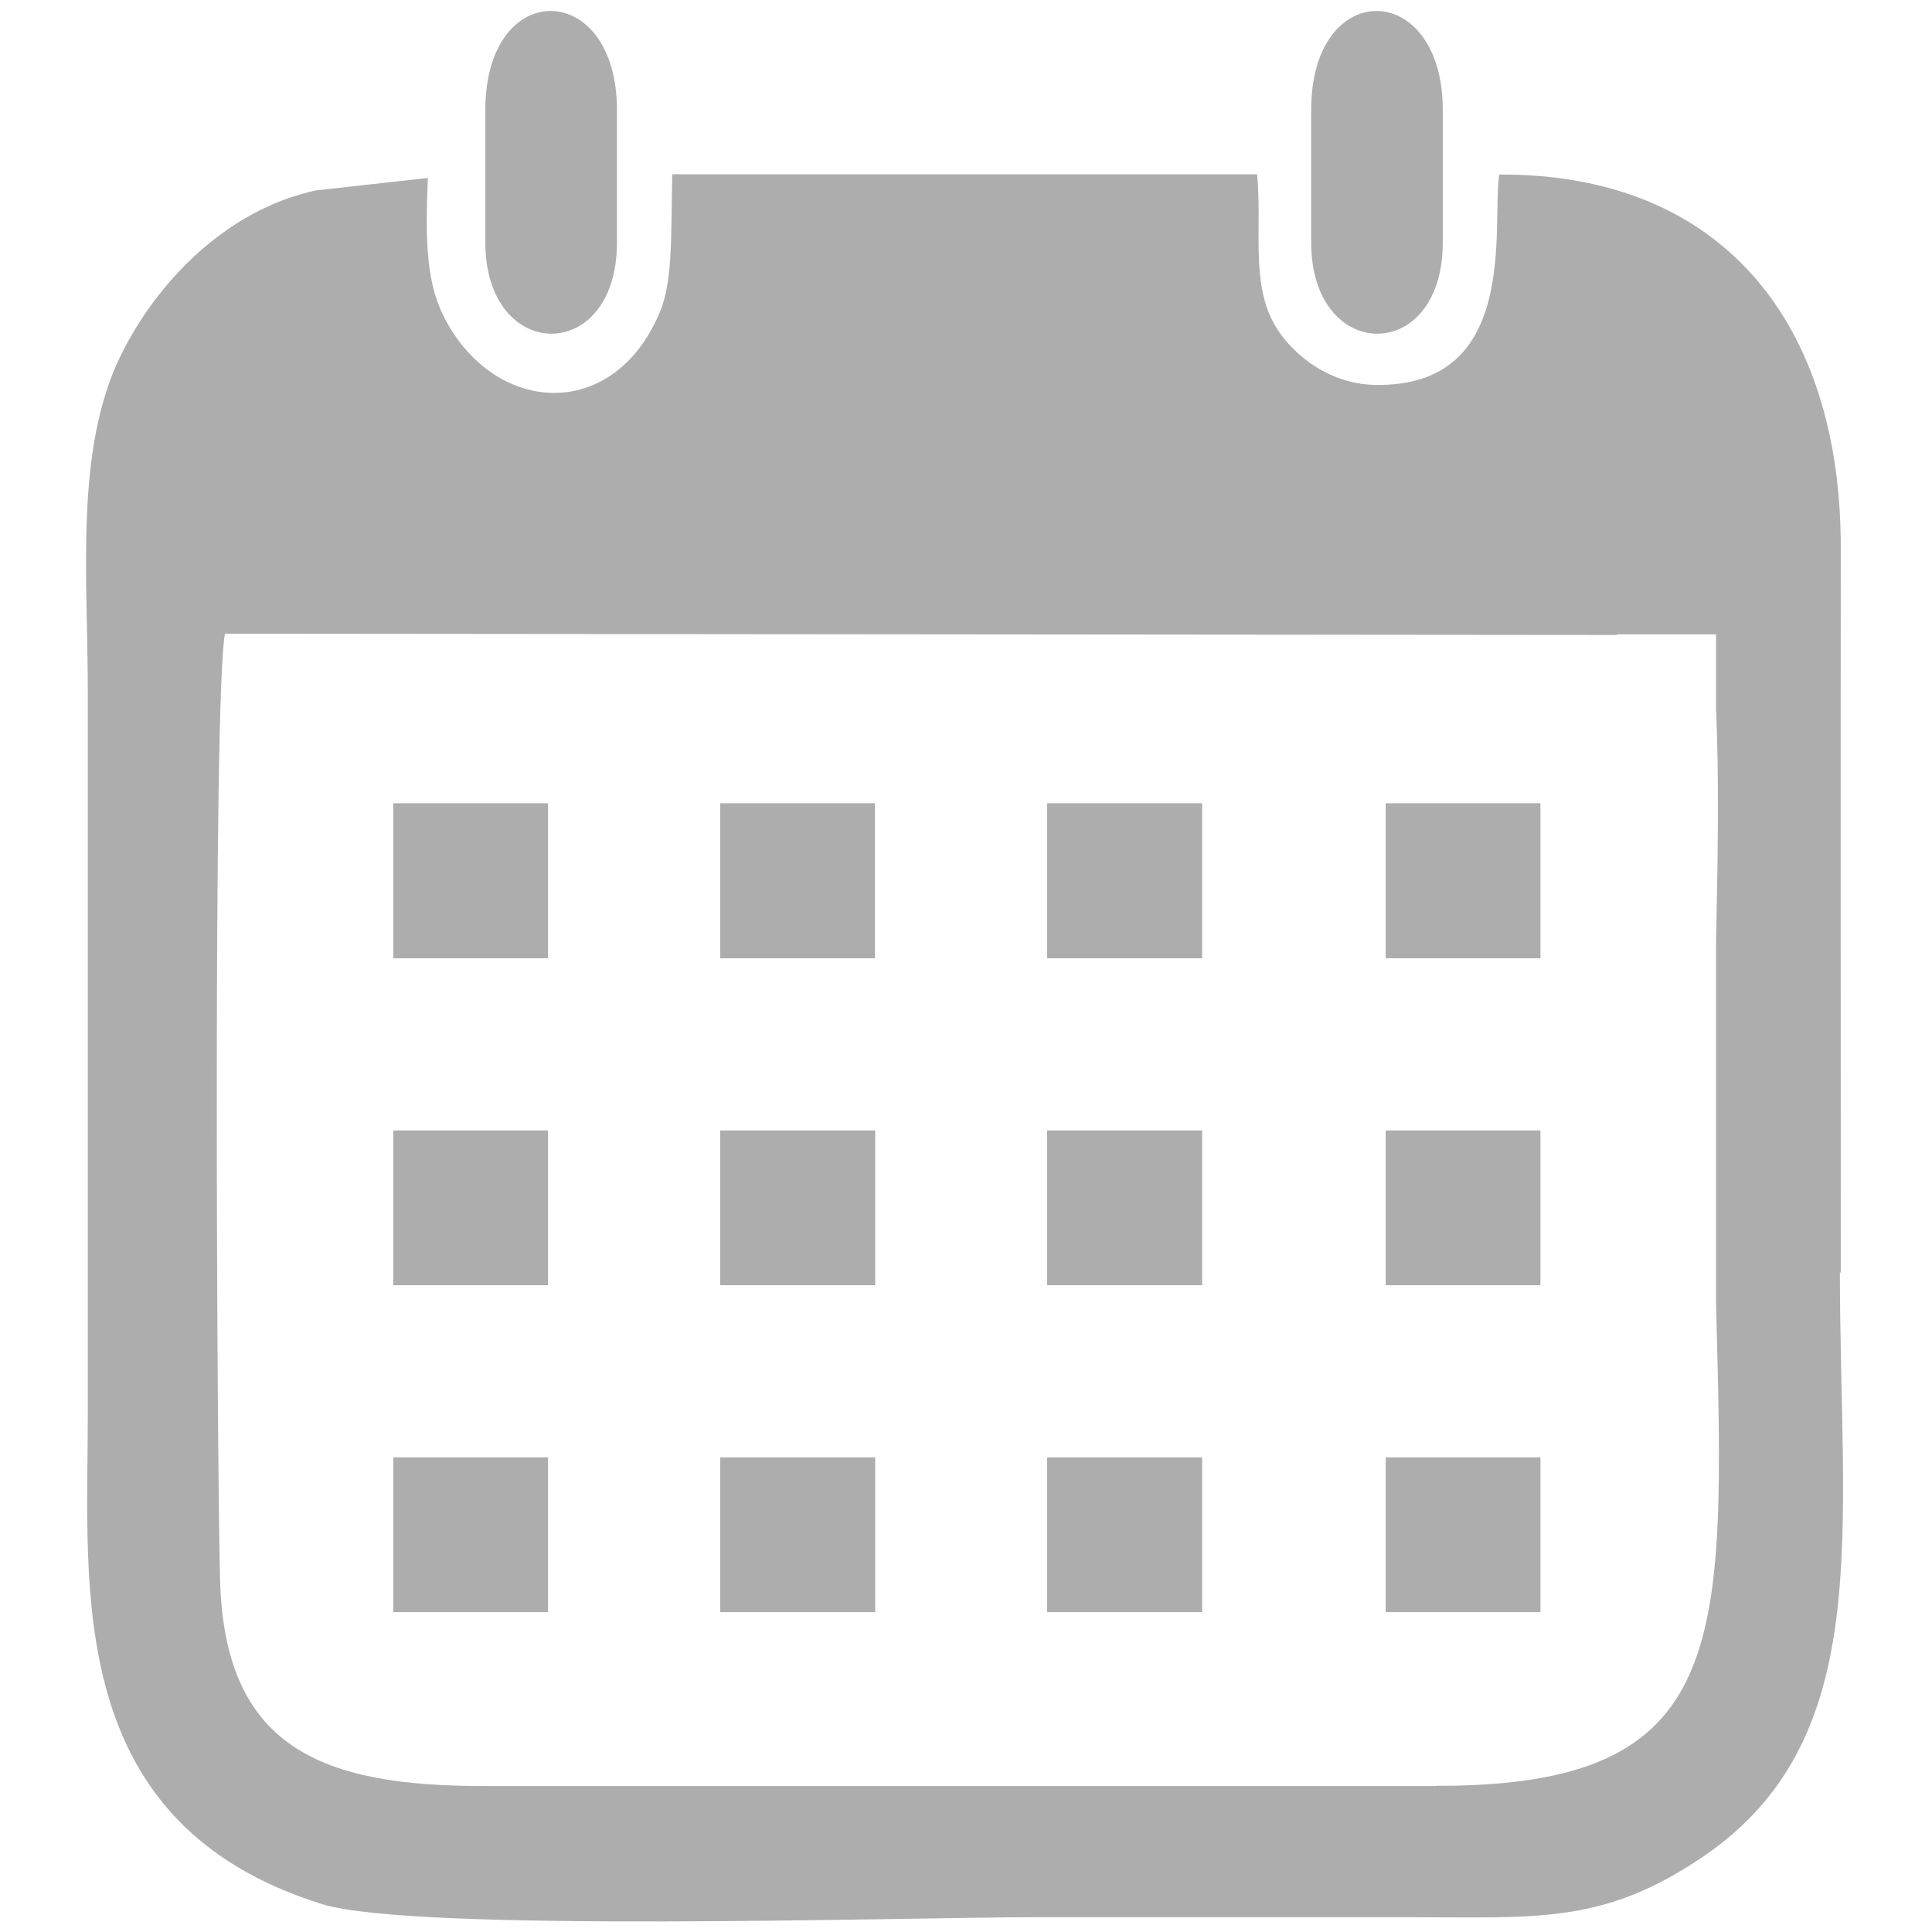 <?xml version="1.0" encoding="UTF-8"?>
<svg id="_圖層_1" data-name="圖層_1" xmlns="http://www.w3.org/2000/svg" version="1.1" viewBox="0 0 900 900">
  <!-- Generator: Adobe Illustrator 29.1.0, SVG Export Plug-In . SVG Version: 2.1.0 Build 142)  -->
  <defs>
    <style>
      .st0 {
        fill: #adadad;
        fill-rule: evenodd;
      }
    </style>
  </defs>
  <polygon class="st0" points="335.5 374.2 407.6 374.2 407.6 446.4 335.5 446.4 335.5 374.2 335.5 374.2"/>
  <polygon class="st0" points="487.8 374.2 560 374.2 560 446.4 487.8 446.4 487.8 374.2 487.8 374.2"/>
  <polygon class="st0" points="645.5 374.2 717.6 374.2 717.6 446.4 645.5 446.4 645.5 374.2 645.5 374.2"/>
  <polygon class="st0" points="335.5 526.6 407.7 526.6 407.7 598.7 335.5 598.7 335.5 526.6 335.5 526.6"/>
  <polygon class="st0" points="487.8 526.6 560 526.6 560 598.7 487.8 598.7 487.8 526.6 487.8 526.6"/>
  <polygon class="st0" points="645.5 526.6 717.6 526.6 717.6 598.7 645.5 598.7 645.5 526.6 645.5 526.6"/>
  <polygon class="st0" points="183.2 526.6 255.3 526.6 255.3 598.7 183.2 598.7 183.2 526.6 183.2 526.6"/>
  <polygon class="st0" points="335.5 678.9 407.7 678.9 407.7 751 335.5 751 335.5 678.9 335.5 678.9"/>
  <polygon class="st0" points="487.8 678.9 560 678.9 560 751 487.8 751 487.8 678.9 487.8 678.9"/>
  <polygon class="st0" points="183.2 678.9 255.3 678.9 255.3 751 183.2 751 183.2 678.9 183.2 678.9"/>
  <path class="st0" d="M610.8,51.2v61.8c0,56.2,61.3,57,61.3,0v-61.8c0-60.8-61.3-62.1-61.3,0h0Z"/>
  <path class="st0" d="M226.1,51.2v61.8c0,56.2,61.3,57,61.3,0v-61.8c0-60.8-61.3-62.1-61.3,0h0Z"/>
  <polygon class="st0" points="183.2 374.2 255.3 374.2 255.3 446.4 183.2 446.4 183.2 374.2 183.2 374.2"/>
  <polygon class="st0" points="645.5 678.9 717.6 678.9 717.6 751 645.5 751 645.5 678.9 645.5 678.9"/>
  <path class="st0" d="M857.5,592.8c0-112.5-.1-224.9,0-337.4.2-104.5-54.8-174.6-159.1-174.1-3.6,23.8,9.9,99.4-58.1,98-22.7-.5-40.2-16-47.2-29.2-10.4-19.6-5.1-44.7-7.5-68.9h-272.4c-.8,25.4.6,48.7-5.7,63.9-21.6,52.2-77.9,48.3-101,1.9-8.5-17.1-8.2-38.6-7.2-64.1l-52.2,5.8c-42.1,9.2-74.4,43.1-91.1,77.4-21.2,43.9-15.1,101.8-15.1,156v337.3c0,81.1-11.4,190,109.1,227.6,43.1,13.4,271.3,6.1,333,6.1s114.1,0,171.1,0c61.9,0,92.3,3.6,139.1-28.1,80.8-54.7,63.9-151.2,63.9-272.1ZM668.8,832H226.7c-77.2.3-122.2-17.9-124.2-96.4-1.4-53.5-3.4-411.7,2.3-440.4l648.4.6v-.3h46.2v35c1.5,32.5.8,71.3,0,108v168.9c4.1,157.9,7.6,224.9-130.5,224.5Z"/>
</svg>
